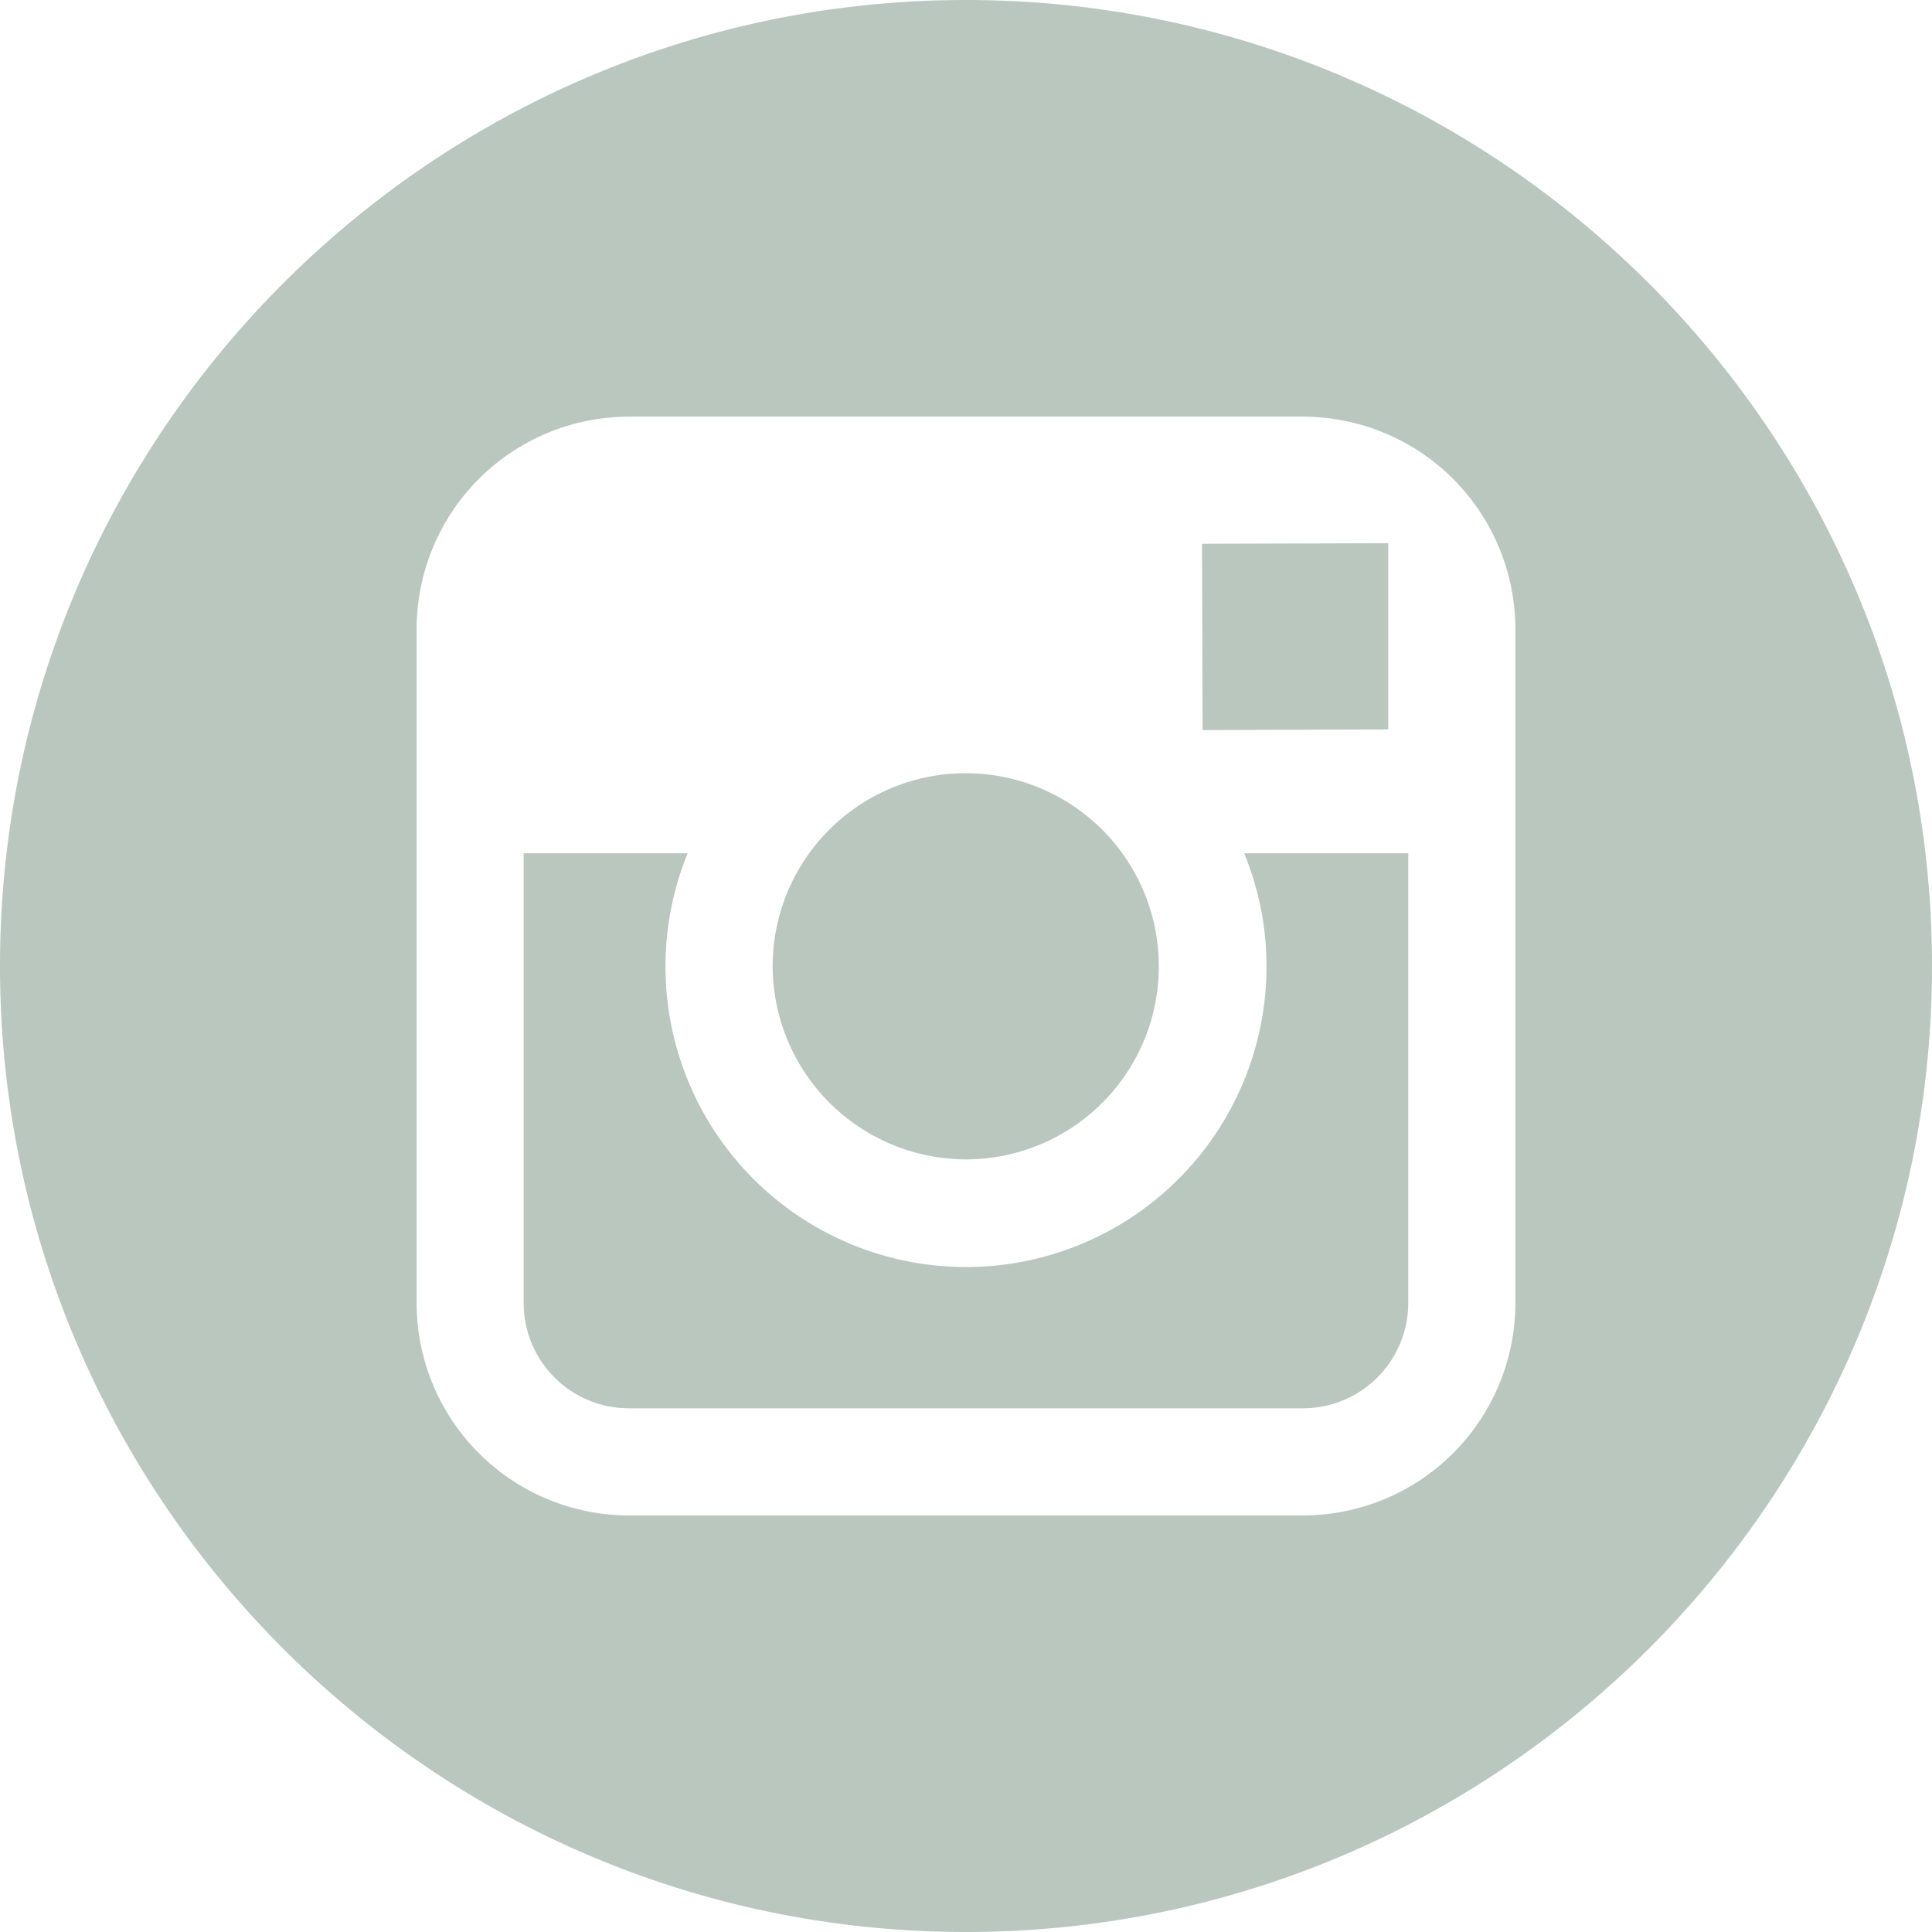 <svg id="Capa_1" data-name="Capa 1" xmlns="http://www.w3.org/2000/svg" viewBox="0 0 512 512"><defs><style>.cls-1{fill:#b9c7be;}</style></defs><title>instagram</title><path class="cls-1" d="M256,307.25A51.17,51.17,0,1,0,204.76,256,51.34,51.34,0,0,0,256,307.25Z" transform="translate(0 0)"/><polygon class="cls-1" points="367.9 193.3 367.9 150.35 367.9 143.95 361.48 143.97 318.54 144.11 318.71 193.47 367.9 193.3"/><path class="cls-1" d="M256,0C114.84,0,0,114.84,0,256S114.84,512,256,512,512,397.15,512,256,397.17,0,256,0ZM401.59,226.13v119.2a56.33,56.33,0,0,1-56.27,56.28H166.68a56.32,56.32,0,0,1-56.27-56.28V166.69a56.32,56.32,0,0,1,56.27-56.27H345.31a56.33,56.33,0,0,1,56.28,56.27Z" transform="translate(0 0)"/><path class="cls-1" d="M335.64,256a79.64,79.64,0,1,1-153.41-29.87H138.77v119.2a27.89,27.89,0,0,0,27.9,27.88H345.3a27.91,27.91,0,0,0,27.9-27.88V226.13H329.72A78.62,78.62,0,0,1,335.64,256Z" transform="translate(0 0)"/></svg>